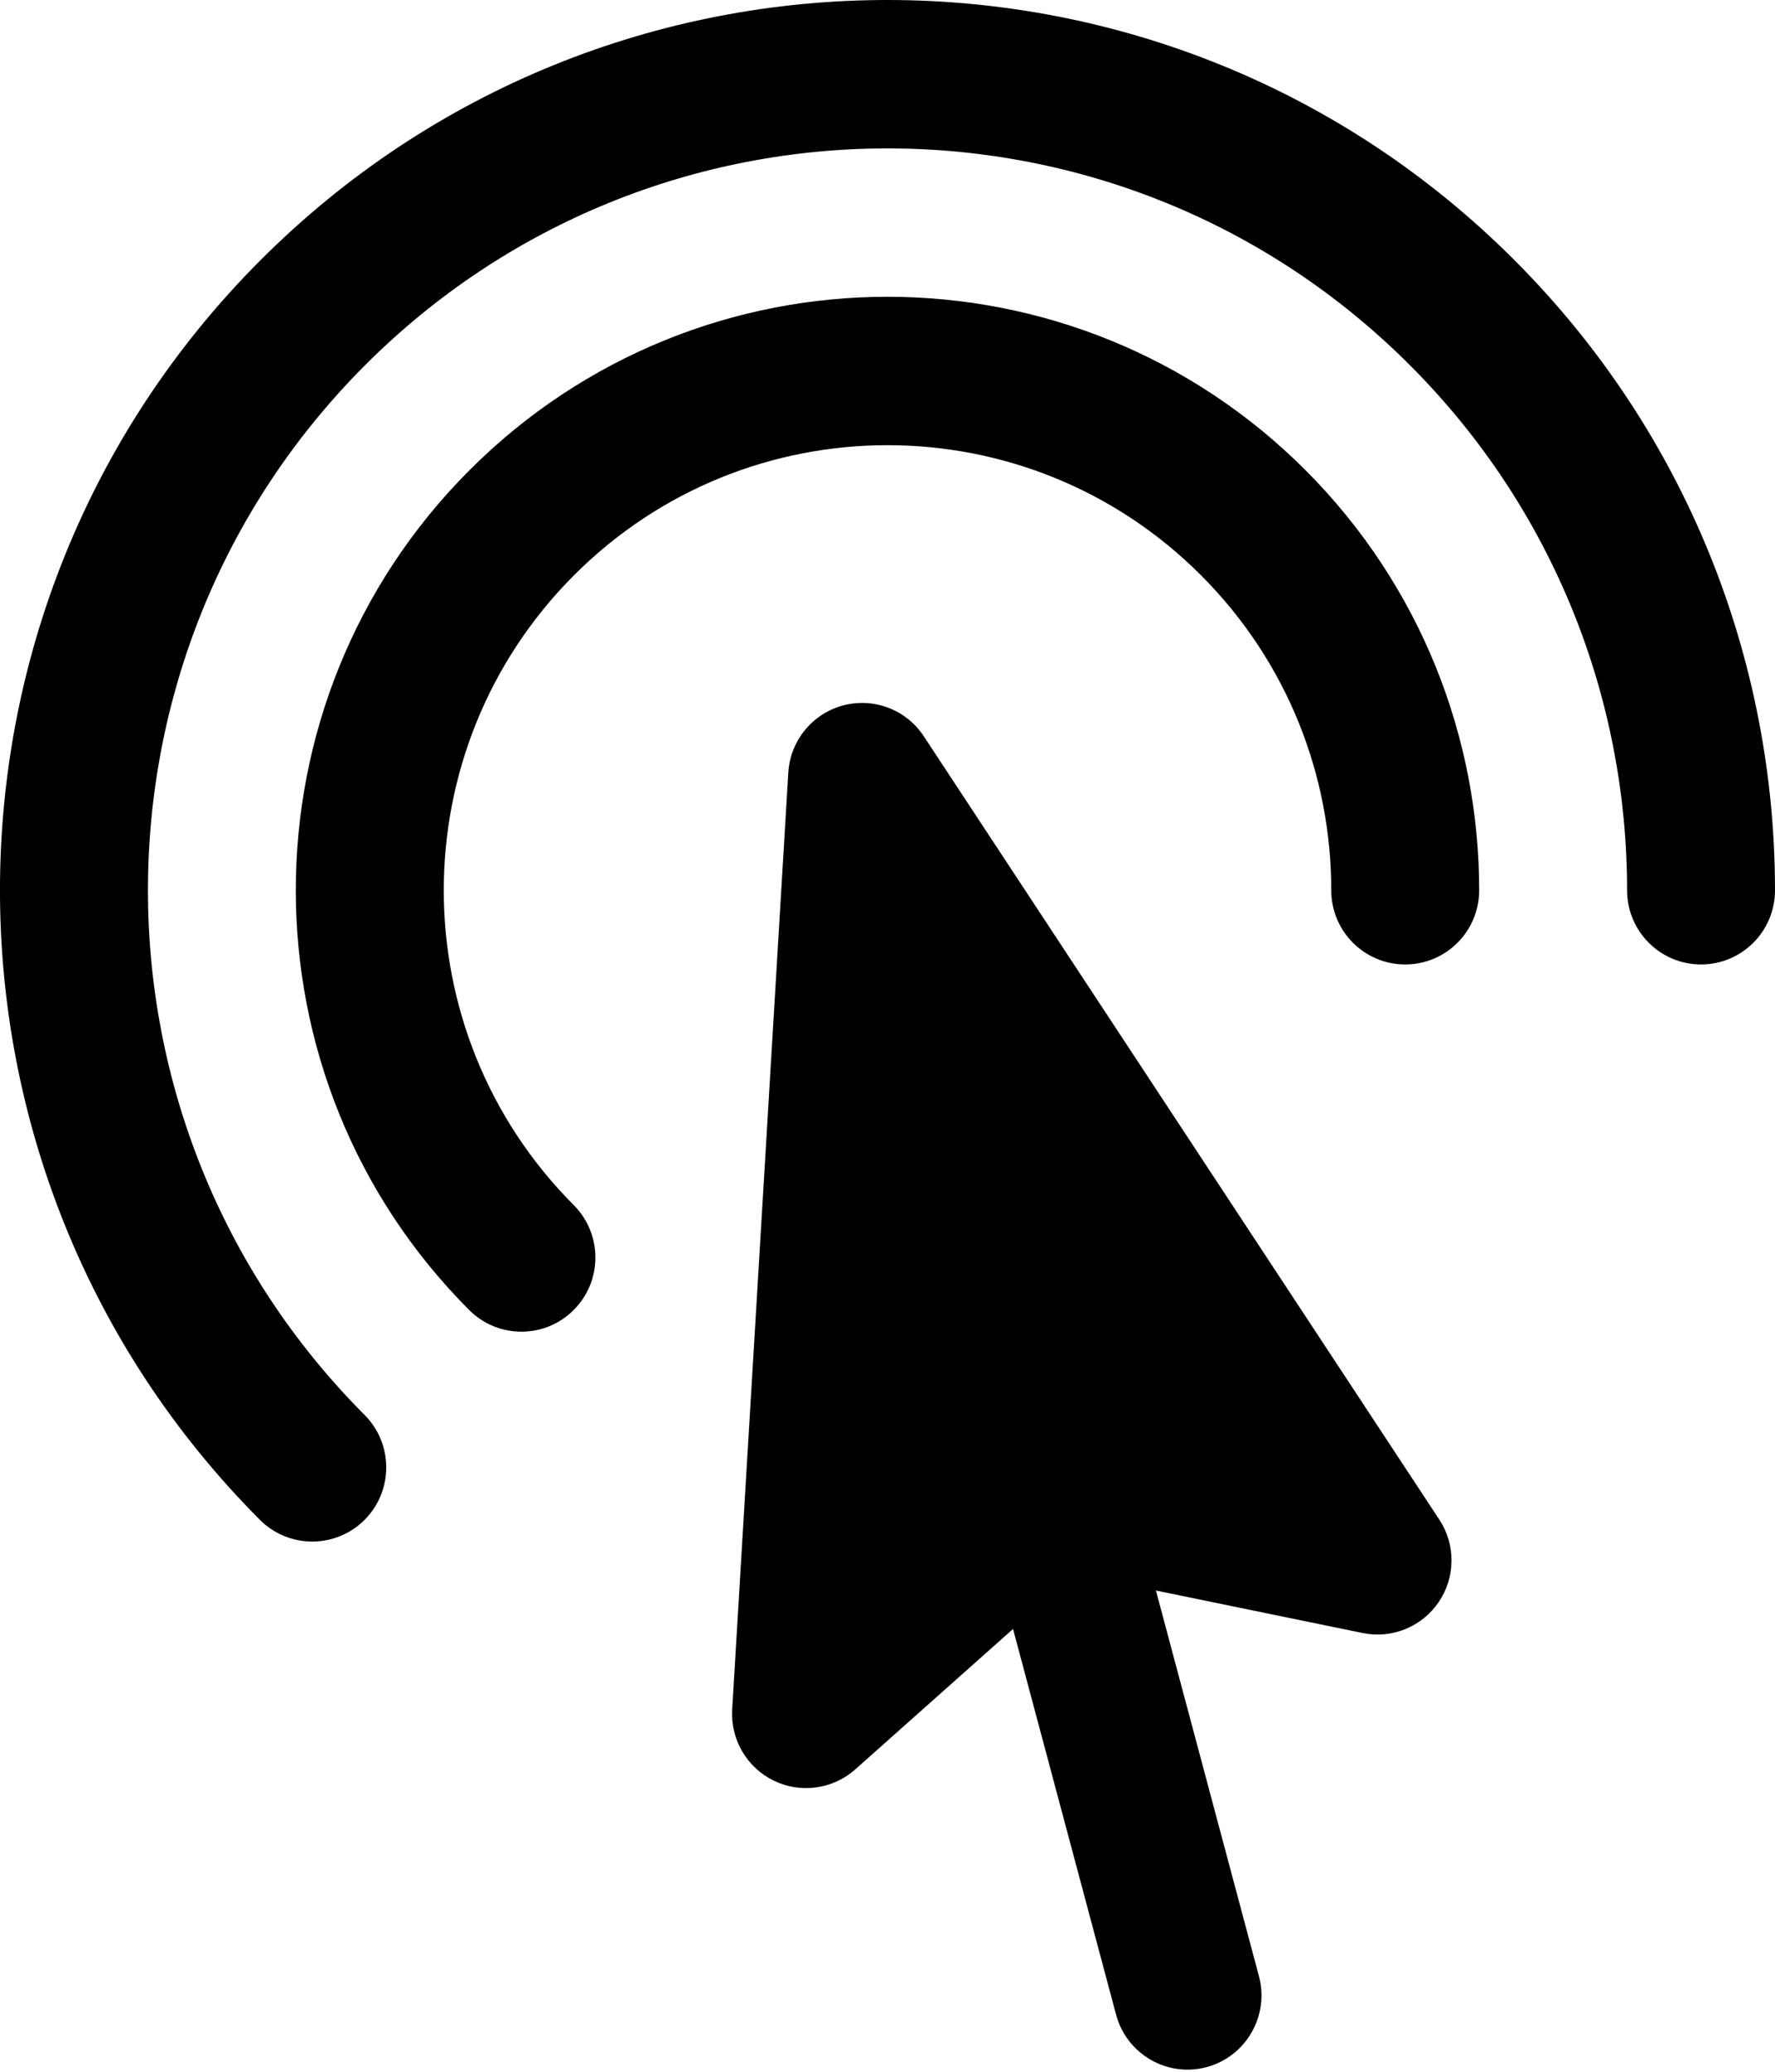 <?xml version="1.0" encoding="UTF-8"?>
<svg xmlns="http://www.w3.org/2000/svg" width="18" height="21" viewBox="0 0 18 21" fill="none">
  <path fill-rule="evenodd" clip-rule="evenodd" d="M14.303 3.707C11.374 0.77 6.626 0.77 3.697 3.707C0.768 6.644 0.768 11.405 3.697 14.342C3.99 14.636 3.99 15.112 3.697 15.406C3.404 15.699 2.929 15.699 2.636 15.406C-0.879 11.881 -0.879 6.167 2.636 2.643C6.151 -0.881 11.849 -0.881 15.364 2.643C17.121 4.405 18 6.716 18 9.024C18 9.44 17.664 9.776 17.25 9.776C16.836 9.776 16.5 9.44 16.5 9.024C16.5 7.099 15.768 5.175 14.303 3.707ZM12.182 5.834C10.425 4.072 7.575 4.072 5.818 5.834C4.061 7.596 4.061 10.453 5.818 12.215C6.111 12.509 6.111 12.985 5.818 13.278C5.525 13.572 5.05 13.572 4.757 13.278C2.414 10.929 2.414 7.12 4.757 4.77C7.101 2.421 10.899 2.421 13.243 4.77C14.414 5.945 15 7.486 15 9.024C15 9.44 14.664 9.776 14.25 9.776C13.836 9.776 13.5 9.44 13.5 9.024C13.5 7.868 13.061 6.715 12.182 5.834ZM8.548 7.151C8.86 7.067 9.191 7.193 9.368 7.463L14.595 15.402C14.763 15.655 14.761 15.985 14.591 16.237C14.421 16.489 14.117 16.614 13.819 16.553L11.722 16.122L12.767 20.032C12.874 20.433 12.636 20.845 12.236 20.953C11.836 21.06 11.425 20.822 11.318 20.421L10.273 16.512L8.672 17.936C8.445 18.137 8.119 18.182 7.846 18.049C7.573 17.916 7.407 17.631 7.425 17.328L7.994 7.832C8.013 7.509 8.237 7.235 8.548 7.151Z" fill="black"></path>
</svg>
